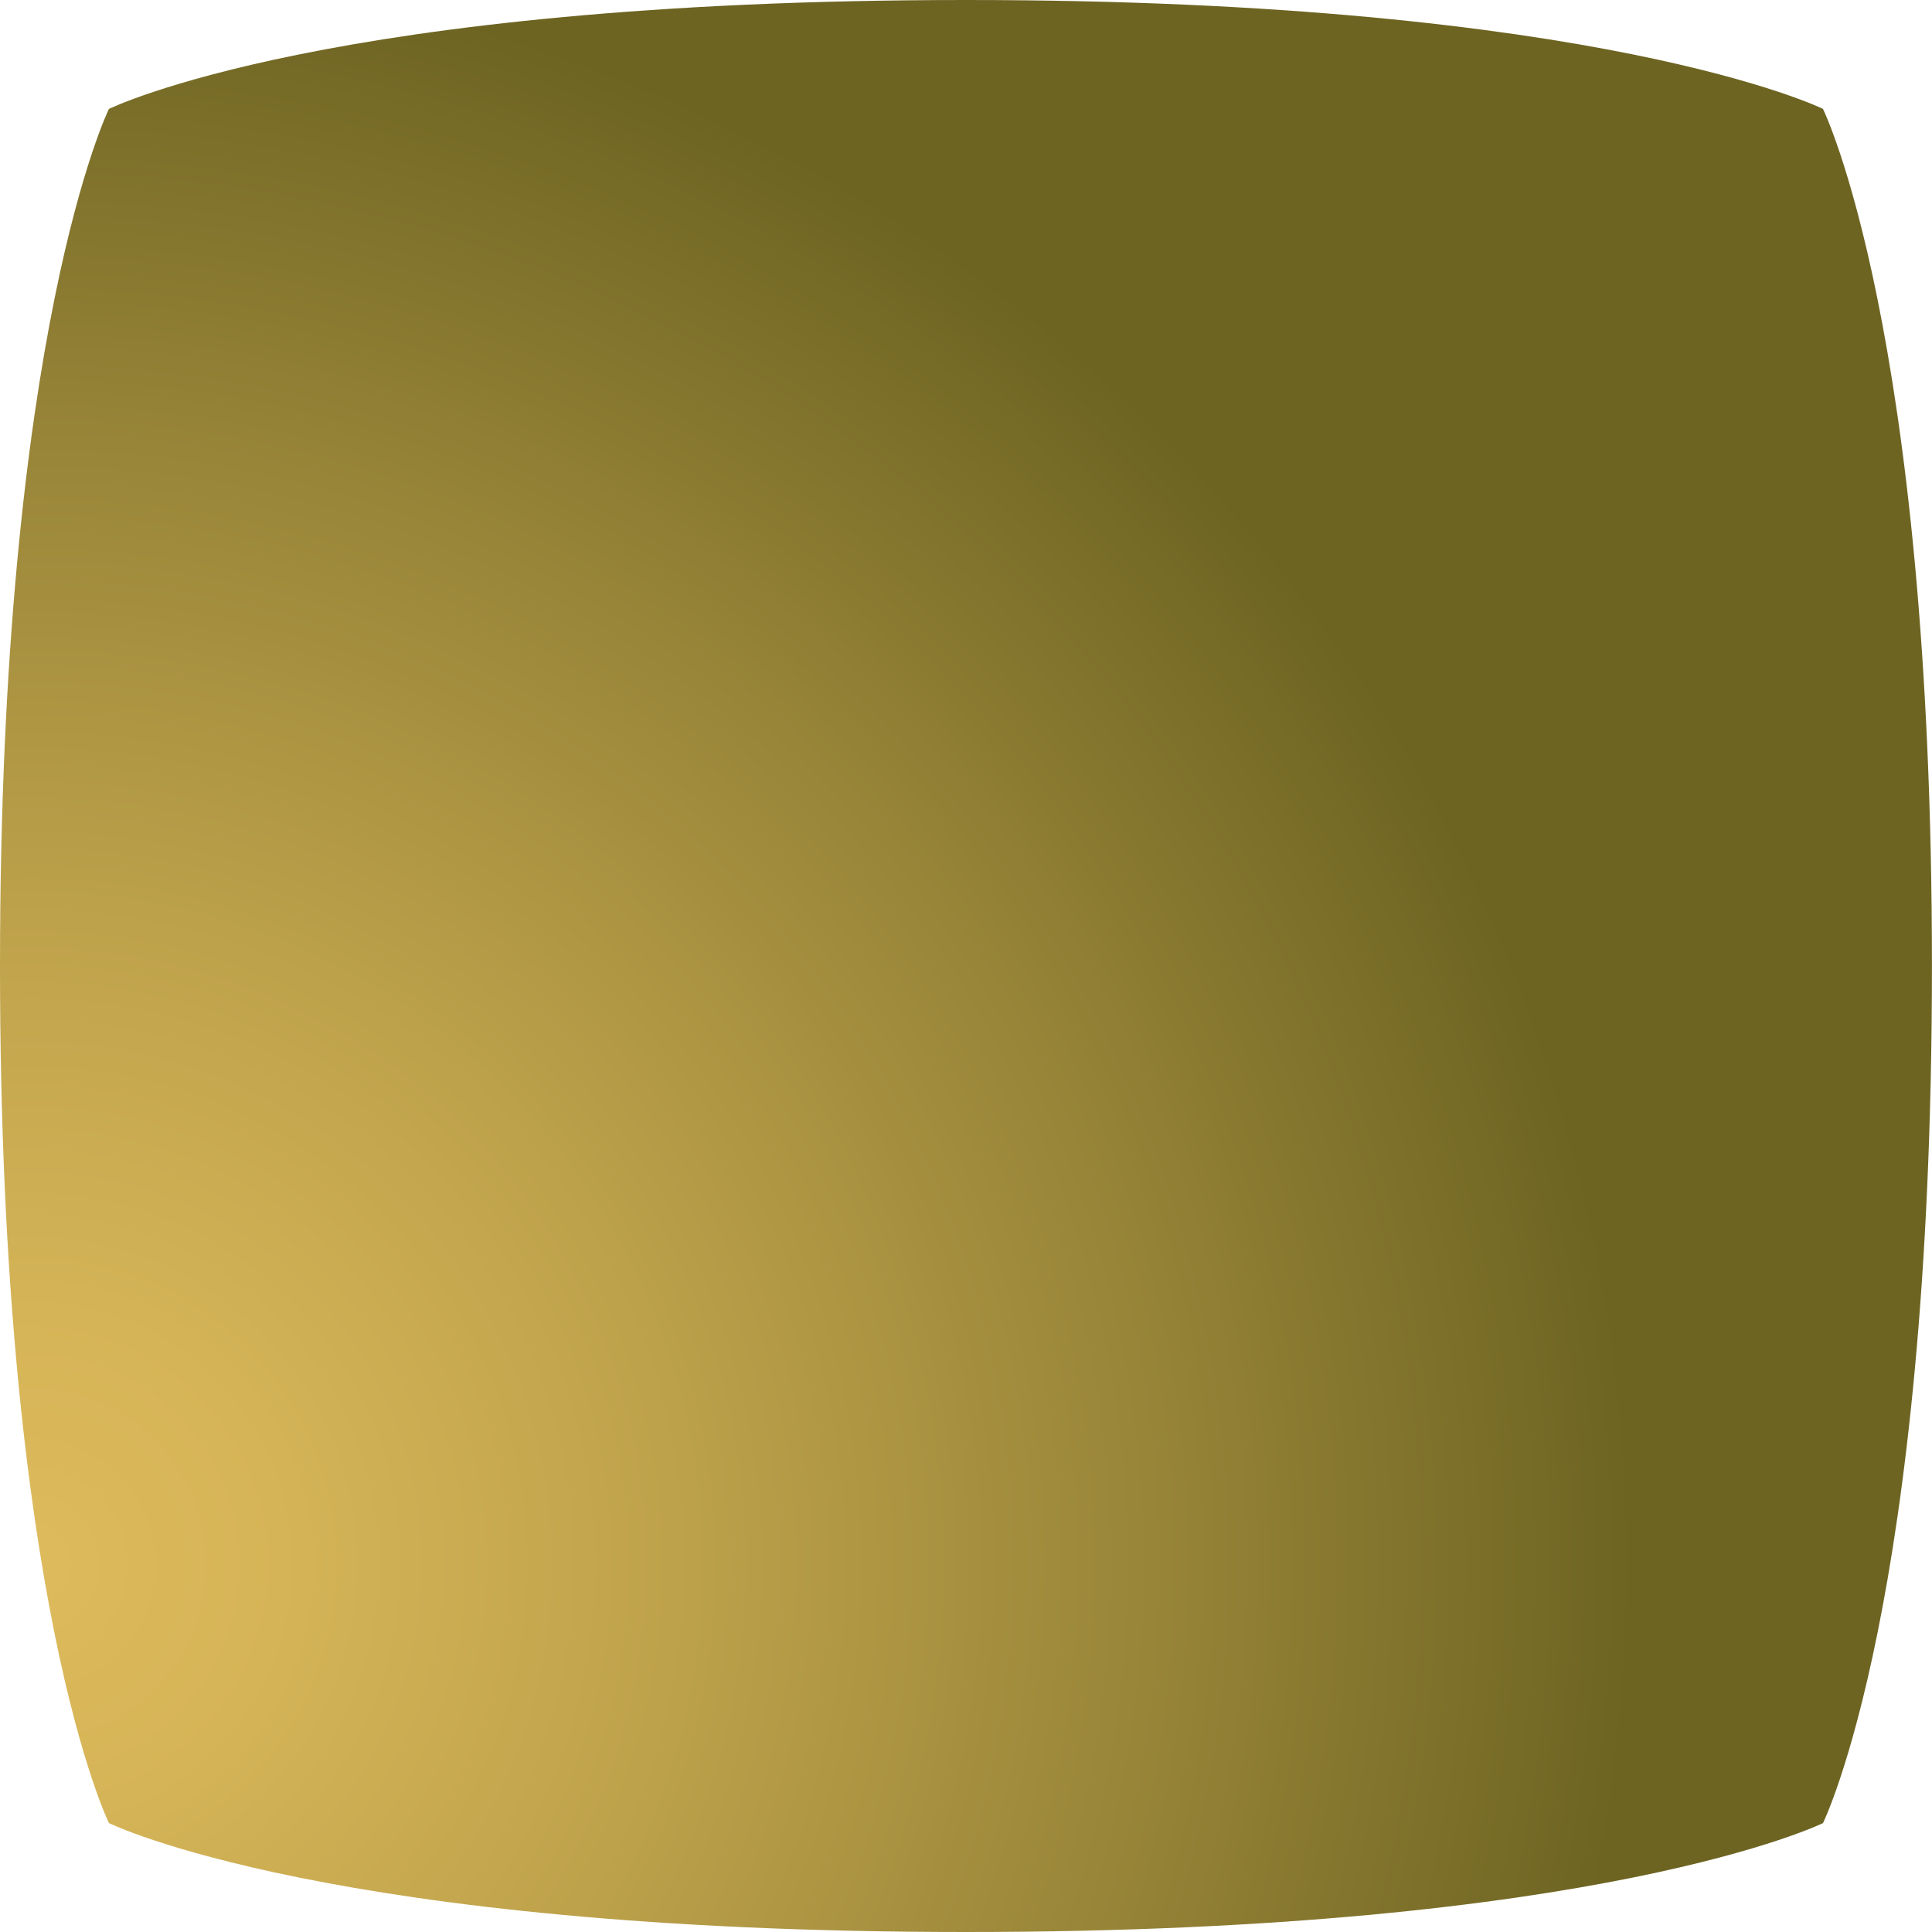 <?xml version="1.0" encoding="UTF-8"?><svg xmlns="http://www.w3.org/2000/svg" xmlns:xlink="http://www.w3.org/1999/xlink" viewBox="0 0 307.19 307.19"><defs><style>.e{fill:url(#d);}</style><radialGradient id="d" cx="4.68" cy="248.7" fx="4.68" fy="248.7" r="364.36" gradientTransform="matrix(1, 0, 0, 1, 0, 0)" gradientUnits="userSpaceOnUse"><stop offset="0" stop-color="#debb5c"/><stop offset=".11" stop-color="#d5b457"/><stop offset=".28" stop-color="#bea24b"/><stop offset=".49" stop-color="#988538"/><stop offset=".7" stop-color="#6d6422"/></radialGradient></defs><g id="a"/><g id="b"><g id="c"><path class="e" d="M289.87,17.32S254.75,0,153.6,0,17.32,17.32,17.32,17.32C17.32,17.32,0,52.44,0,153.6s17.32,136.27,17.32,136.27c0,0,35.12,17.32,136.27,17.32s136.27-17.32,136.27-17.32c0,0,17.32-35.12,17.32-136.27s-17.32-136.27-17.32-136.27Z"/></g></g></svg>